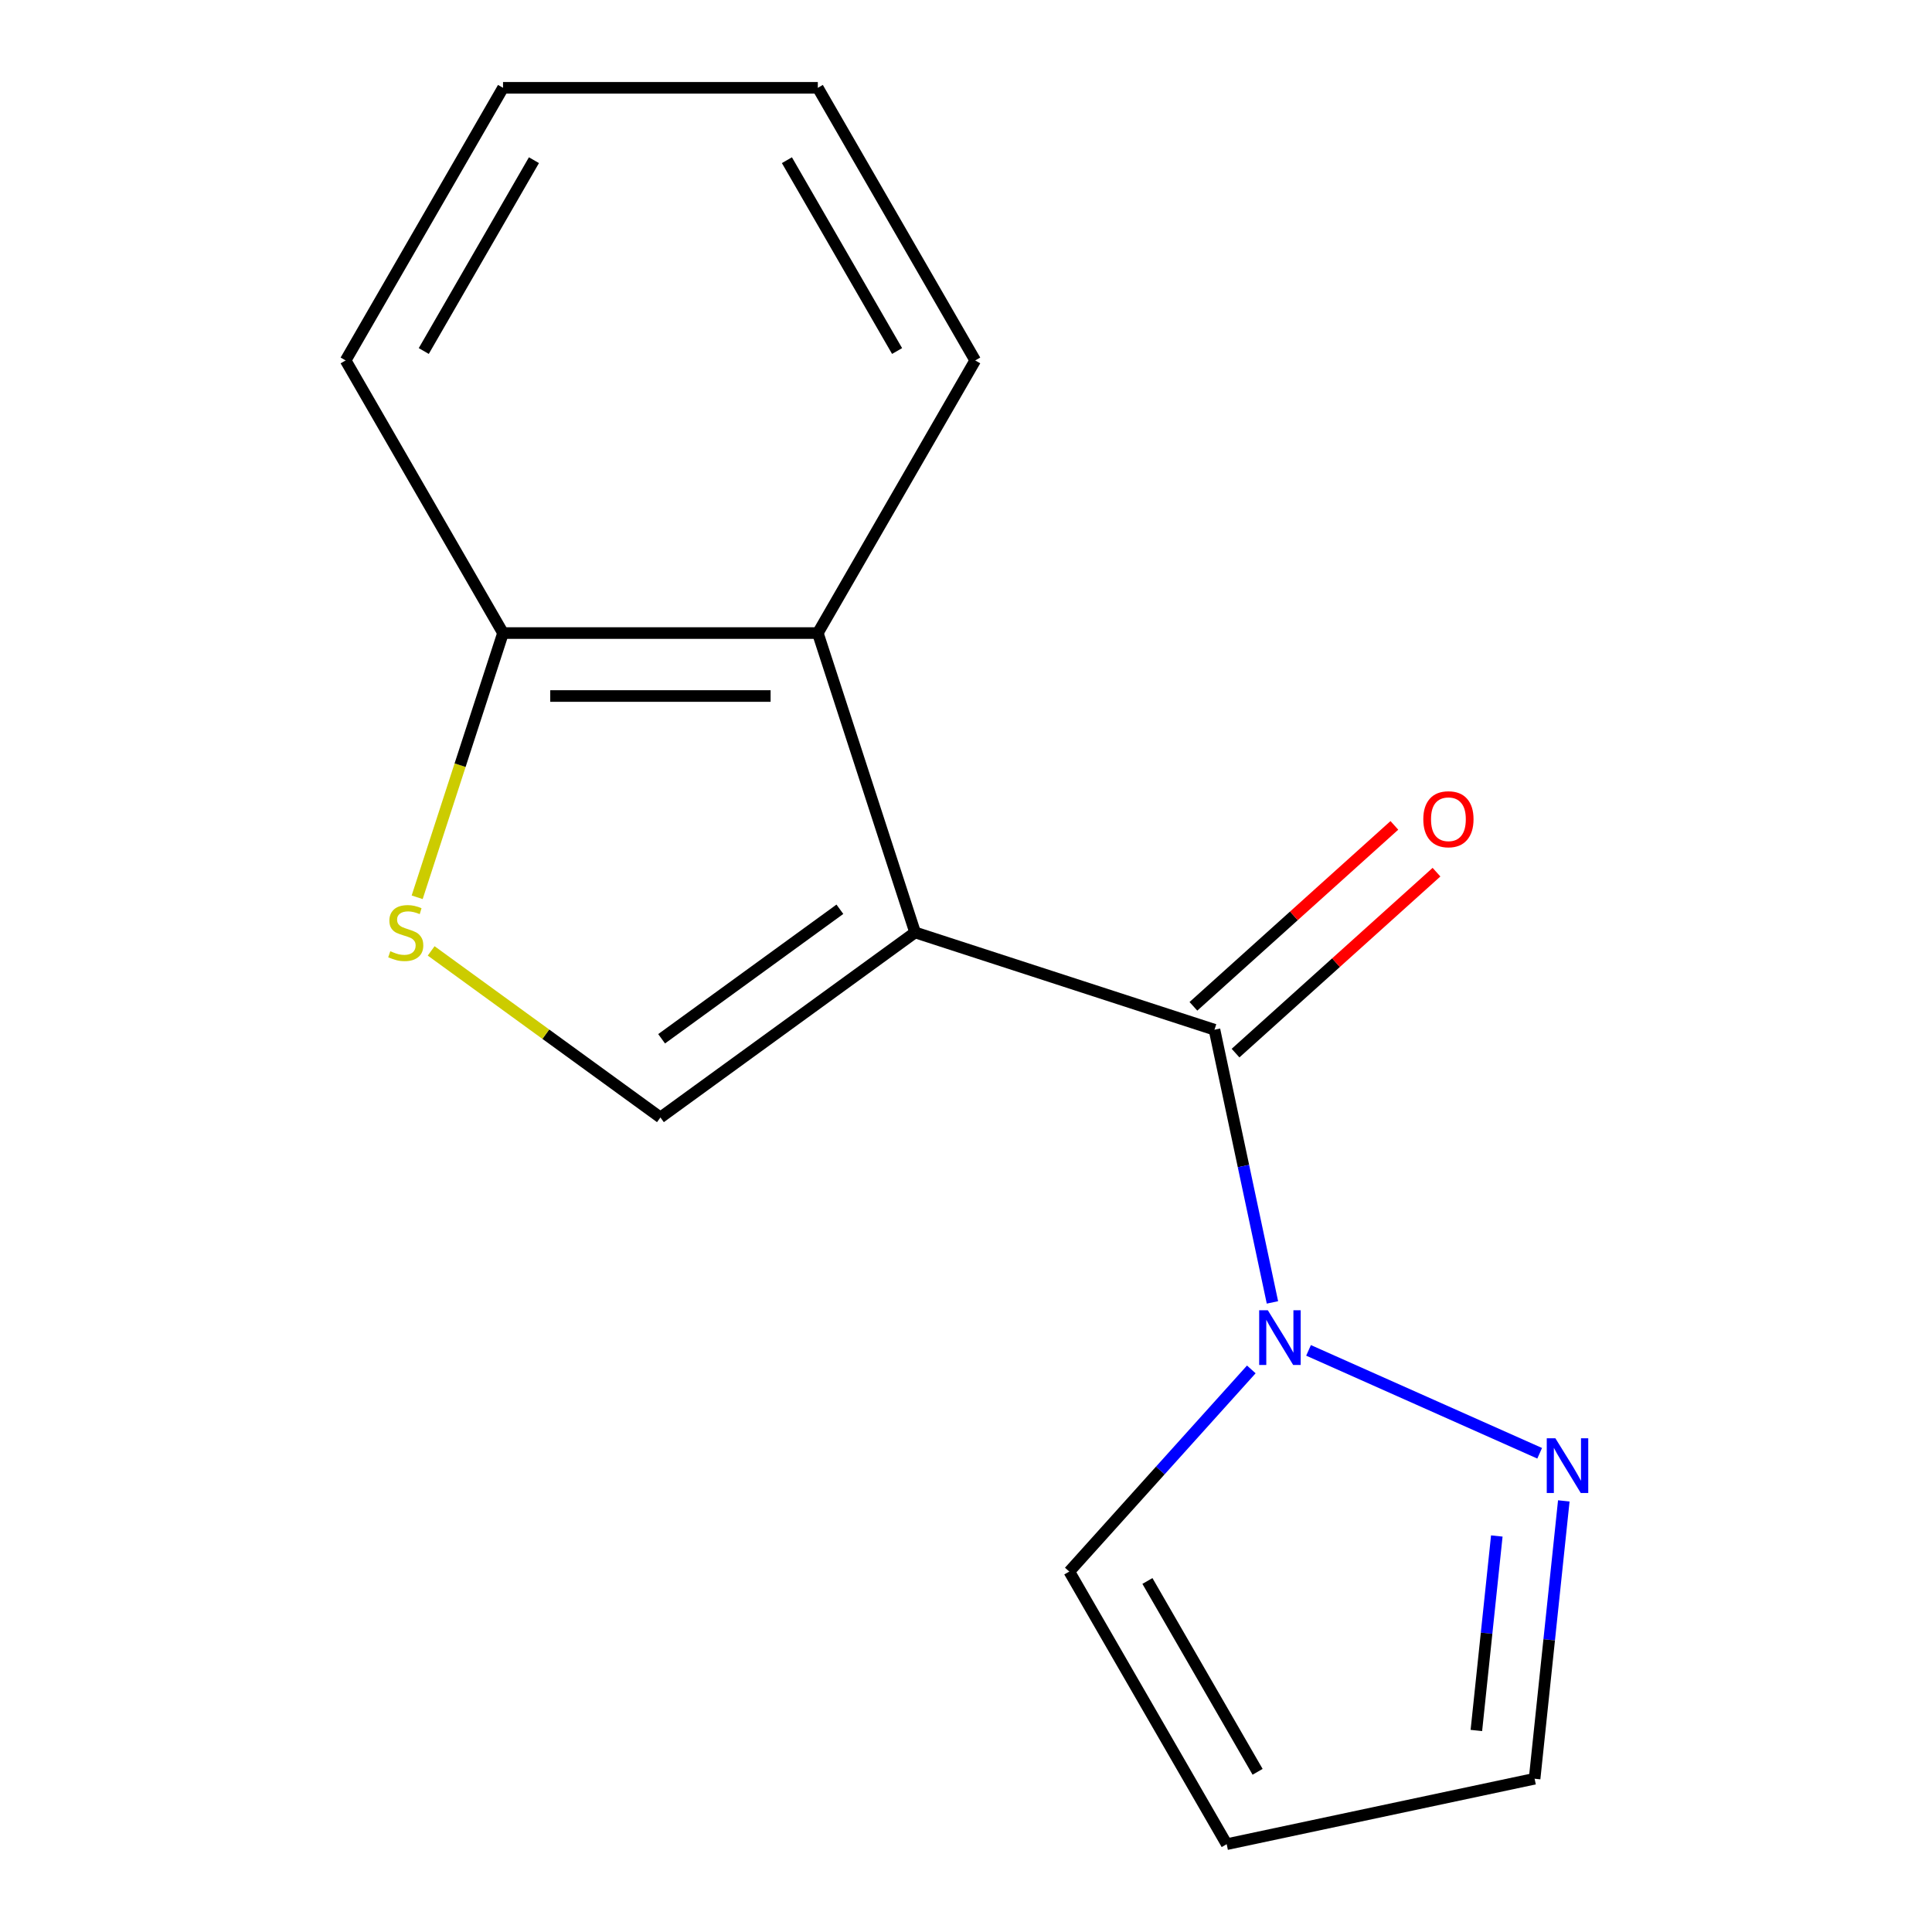 <?xml version='1.0' encoding='iso-8859-1'?>
<svg version='1.1' baseProfile='full'
              xmlns='http://www.w3.org/2000/svg'
                      xmlns:rdkit='http://www.rdkit.org/xml'
                      xmlns:xlink='http://www.w3.org/1999/xlink'
                  xml:space='preserve'
width='1000px' height='1000px' viewBox='0 0 1000 1000'>
<!-- END OF HEADER -->
<rect style='opacity:1.0;fill:#FFFFFF;stroke:none' width='1000' height='1000' x='0' y='0'> </rect>
<path class='bond-0' d='M 473.652,482.629 L 628.613,532.979' style='fill:none;fill-rule:evenodd;stroke:#000000;stroke-width:6px;stroke-linecap:butt;stroke-linejoin:miter;stroke-opacity:1' />
<path class='bond-1' d='M 473.652,482.629 L 341.834,578.4' style='fill:none;fill-rule:evenodd;stroke:#000000;stroke-width:6px;stroke-linecap:butt;stroke-linejoin:miter;stroke-opacity:1' />
<path class='bond-1' d='M 434.725,470.631 L 342.452,537.671' style='fill:none;fill-rule:evenodd;stroke:#000000;stroke-width:6px;stroke-linecap:butt;stroke-linejoin:miter;stroke-opacity:1' />
<path class='bond-3' d='M 473.652,482.629 L 423.302,327.668' style='fill:none;fill-rule:evenodd;stroke:#000000;stroke-width:6px;stroke-linecap:butt;stroke-linejoin:miter;stroke-opacity:1' />
<path class='bond-2' d='M 628.613,532.979 L 643.613,603.55' style='fill:none;fill-rule:evenodd;stroke:#000000;stroke-width:6px;stroke-linecap:butt;stroke-linejoin:miter;stroke-opacity:1' />
<path class='bond-2' d='M 643.613,603.55 L 658.613,674.121' style='fill:none;fill-rule:evenodd;stroke:#0000FF;stroke-width:6px;stroke-linecap:butt;stroke-linejoin:miter;stroke-opacity:1' />
<path class='bond-9' d='M 639.515,545.087 L 691.521,498.261' style='fill:none;fill-rule:evenodd;stroke:#000000;stroke-width:6px;stroke-linecap:butt;stroke-linejoin:miter;stroke-opacity:1' />
<path class='bond-9' d='M 691.521,498.261 L 743.527,451.435' style='fill:none;fill-rule:evenodd;stroke:#FF0000;stroke-width:6px;stroke-linecap:butt;stroke-linejoin:miter;stroke-opacity:1' />
<path class='bond-9' d='M 617.71,520.87 L 669.716,474.044' style='fill:none;fill-rule:evenodd;stroke:#000000;stroke-width:6px;stroke-linecap:butt;stroke-linejoin:miter;stroke-opacity:1' />
<path class='bond-9' d='M 669.716,474.044 L 721.722,427.218' style='fill:none;fill-rule:evenodd;stroke:#FF0000;stroke-width:6px;stroke-linecap:butt;stroke-linejoin:miter;stroke-opacity:1' />
<path class='bond-4' d='M 341.834,578.4 L 282.502,535.293' style='fill:none;fill-rule:evenodd;stroke:#000000;stroke-width:6px;stroke-linecap:butt;stroke-linejoin:miter;stroke-opacity:1' />
<path class='bond-4' d='M 282.502,535.293 L 223.169,492.185' style='fill:none;fill-rule:evenodd;stroke:#CCCC00;stroke-width:6px;stroke-linecap:butt;stroke-linejoin:miter;stroke-opacity:1' />
<path class='bond-5' d='M 677.302,698.949 L 796.93,752.211' style='fill:none;fill-rule:evenodd;stroke:#0000FF;stroke-width:6px;stroke-linecap:butt;stroke-linejoin:miter;stroke-opacity:1' />
<path class='bond-7' d='M 647.676,708.806 L 600.57,761.122' style='fill:none;fill-rule:evenodd;stroke:#0000FF;stroke-width:6px;stroke-linecap:butt;stroke-linejoin:miter;stroke-opacity:1' />
<path class='bond-7' d='M 600.57,761.122 L 553.464,813.439' style='fill:none;fill-rule:evenodd;stroke:#000000;stroke-width:6px;stroke-linecap:butt;stroke-linejoin:miter;stroke-opacity:1' />
<path class='bond-6' d='M 423.302,327.668 L 260.366,327.668' style='fill:none;fill-rule:evenodd;stroke:#000000;stroke-width:6px;stroke-linecap:butt;stroke-linejoin:miter;stroke-opacity:1' />
<path class='bond-6' d='M 398.861,360.255 L 284.806,360.255' style='fill:none;fill-rule:evenodd;stroke:#000000;stroke-width:6px;stroke-linecap:butt;stroke-linejoin:miter;stroke-opacity:1' />
<path class='bond-11' d='M 423.302,327.668 L 504.77,186.561' style='fill:none;fill-rule:evenodd;stroke:#000000;stroke-width:6px;stroke-linecap:butt;stroke-linejoin:miter;stroke-opacity:1' />
<path class='bond-15' d='M 215.927,464.435 L 238.147,396.052' style='fill:none;fill-rule:evenodd;stroke:#CCCC00;stroke-width:6px;stroke-linecap:butt;stroke-linejoin:miter;stroke-opacity:1' />
<path class='bond-15' d='M 238.147,396.052 L 260.366,327.668' style='fill:none;fill-rule:evenodd;stroke:#000000;stroke-width:6px;stroke-linecap:butt;stroke-linejoin:miter;stroke-opacity:1' />
<path class='bond-10' d='M 809.422,776.859 L 801.864,848.764' style='fill:none;fill-rule:evenodd;stroke:#0000FF;stroke-width:6px;stroke-linecap:butt;stroke-linejoin:miter;stroke-opacity:1' />
<path class='bond-10' d='M 801.864,848.764 L 794.307,920.669' style='fill:none;fill-rule:evenodd;stroke:#000000;stroke-width:6px;stroke-linecap:butt;stroke-linejoin:miter;stroke-opacity:1' />
<path class='bond-10' d='M 774.746,795.025 L 769.456,845.358' style='fill:none;fill-rule:evenodd;stroke:#0000FF;stroke-width:6px;stroke-linecap:butt;stroke-linejoin:miter;stroke-opacity:1' />
<path class='bond-10' d='M 769.456,845.358 L 764.166,895.691' style='fill:none;fill-rule:evenodd;stroke:#000000;stroke-width:6px;stroke-linecap:butt;stroke-linejoin:miter;stroke-opacity:1' />
<path class='bond-12' d='M 260.366,327.668 L 178.898,186.561' style='fill:none;fill-rule:evenodd;stroke:#000000;stroke-width:6px;stroke-linecap:butt;stroke-linejoin:miter;stroke-opacity:1' />
<path class='bond-8' d='M 553.464,813.439 L 634.932,954.545' style='fill:none;fill-rule:evenodd;stroke:#000000;stroke-width:6px;stroke-linecap:butt;stroke-linejoin:miter;stroke-opacity:1' />
<path class='bond-8' d='M 593.905,818.311 L 650.933,917.086' style='fill:none;fill-rule:evenodd;stroke:#000000;stroke-width:6px;stroke-linecap:butt;stroke-linejoin:miter;stroke-opacity:1' />
<path class='bond-16' d='M 634.932,954.545 L 794.307,920.669' style='fill:none;fill-rule:evenodd;stroke:#000000;stroke-width:6px;stroke-linecap:butt;stroke-linejoin:miter;stroke-opacity:1' />
<path class='bond-13' d='M 504.77,186.561 L 423.302,45.455' style='fill:none;fill-rule:evenodd;stroke:#000000;stroke-width:6px;stroke-linecap:butt;stroke-linejoin:miter;stroke-opacity:1' />
<path class='bond-13' d='M 464.328,181.689 L 407.301,82.914' style='fill:none;fill-rule:evenodd;stroke:#000000;stroke-width:6px;stroke-linecap:butt;stroke-linejoin:miter;stroke-opacity:1' />
<path class='bond-17' d='M 178.898,186.561 L 260.366,45.455' style='fill:none;fill-rule:evenodd;stroke:#000000;stroke-width:6px;stroke-linecap:butt;stroke-linejoin:miter;stroke-opacity:1' />
<path class='bond-17' d='M 219.34,181.689 L 276.367,82.914' style='fill:none;fill-rule:evenodd;stroke:#000000;stroke-width:6px;stroke-linecap:butt;stroke-linejoin:miter;stroke-opacity:1' />
<path class='bond-14' d='M 423.302,45.455 L 260.366,45.455' style='fill:none;fill-rule:evenodd;stroke:#000000;stroke-width:6px;stroke-linecap:butt;stroke-linejoin:miter;stroke-opacity:1' />
<path  class='atom-3' d='M 656.229 678.194
L 665.509 693.194
Q 666.429 694.674, 667.909 697.354
Q 669.389 700.034, 669.469 700.194
L 669.469 678.194
L 673.229 678.194
L 673.229 706.514
L 669.349 706.514
L 659.389 690.114
Q 658.229 688.194, 656.989 685.994
Q 655.789 683.794, 655.429 683.114
L 655.429 706.514
L 651.749 706.514
L 651.749 678.194
L 656.229 678.194
' fill='#0000FF'/>
<path  class='atom-5' d='M 202.016 492.349
Q 202.336 492.469, 203.656 493.029
Q 204.976 493.589, 206.416 493.949
Q 207.896 494.269, 209.336 494.269
Q 212.016 494.269, 213.576 492.989
Q 215.136 491.669, 215.136 489.389
Q 215.136 487.829, 214.336 486.869
Q 213.576 485.909, 212.376 485.389
Q 211.176 484.869, 209.176 484.269
Q 206.656 483.509, 205.136 482.789
Q 203.656 482.069, 202.576 480.549
Q 201.536 479.029, 201.536 476.469
Q 201.536 472.909, 203.936 470.709
Q 206.376 468.509, 211.176 468.509
Q 214.456 468.509, 218.176 470.069
L 217.256 473.149
Q 213.856 471.749, 211.296 471.749
Q 208.536 471.749, 207.016 472.909
Q 205.496 474.029, 205.536 475.989
Q 205.536 477.509, 206.296 478.429
Q 207.096 479.349, 208.216 479.869
Q 209.376 480.389, 211.296 480.989
Q 213.856 481.789, 215.376 482.589
Q 216.896 483.389, 217.976 485.029
Q 219.096 486.629, 219.096 489.389
Q 219.096 493.309, 216.456 495.429
Q 213.856 497.509, 209.496 497.509
Q 206.976 497.509, 205.056 496.949
Q 203.176 496.429, 200.936 495.509
L 202.016 492.349
' fill='#CCCC00'/>
<path  class='atom-6' d='M 805.078 744.466
L 814.358 759.466
Q 815.278 760.946, 816.758 763.626
Q 818.238 766.306, 818.318 766.466
L 818.318 744.466
L 822.078 744.466
L 822.078 772.786
L 818.198 772.786
L 808.238 756.386
Q 807.078 754.466, 805.838 752.266
Q 804.638 750.066, 804.278 749.386
L 804.278 772.786
L 800.598 772.786
L 800.598 744.466
L 805.078 744.466
' fill='#0000FF'/>
<path  class='atom-10' d='M 736.698 424.033
Q 736.698 417.233, 740.058 413.433
Q 743.418 409.633, 749.698 409.633
Q 755.978 409.633, 759.338 413.433
Q 762.698 417.233, 762.698 424.033
Q 762.698 430.913, 759.298 434.833
Q 755.898 438.713, 749.698 438.713
Q 743.458 438.713, 740.058 434.833
Q 736.698 430.953, 736.698 424.033
M 749.698 435.513
Q 754.018 435.513, 756.338 432.633
Q 758.698 429.713, 758.698 424.033
Q 758.698 418.473, 756.338 415.673
Q 754.018 412.833, 749.698 412.833
Q 745.378 412.833, 743.018 415.633
Q 740.698 418.433, 740.698 424.033
Q 740.698 429.753, 743.018 432.633
Q 745.378 435.513, 749.698 435.513
' fill='#FF0000'/>
</svg>
